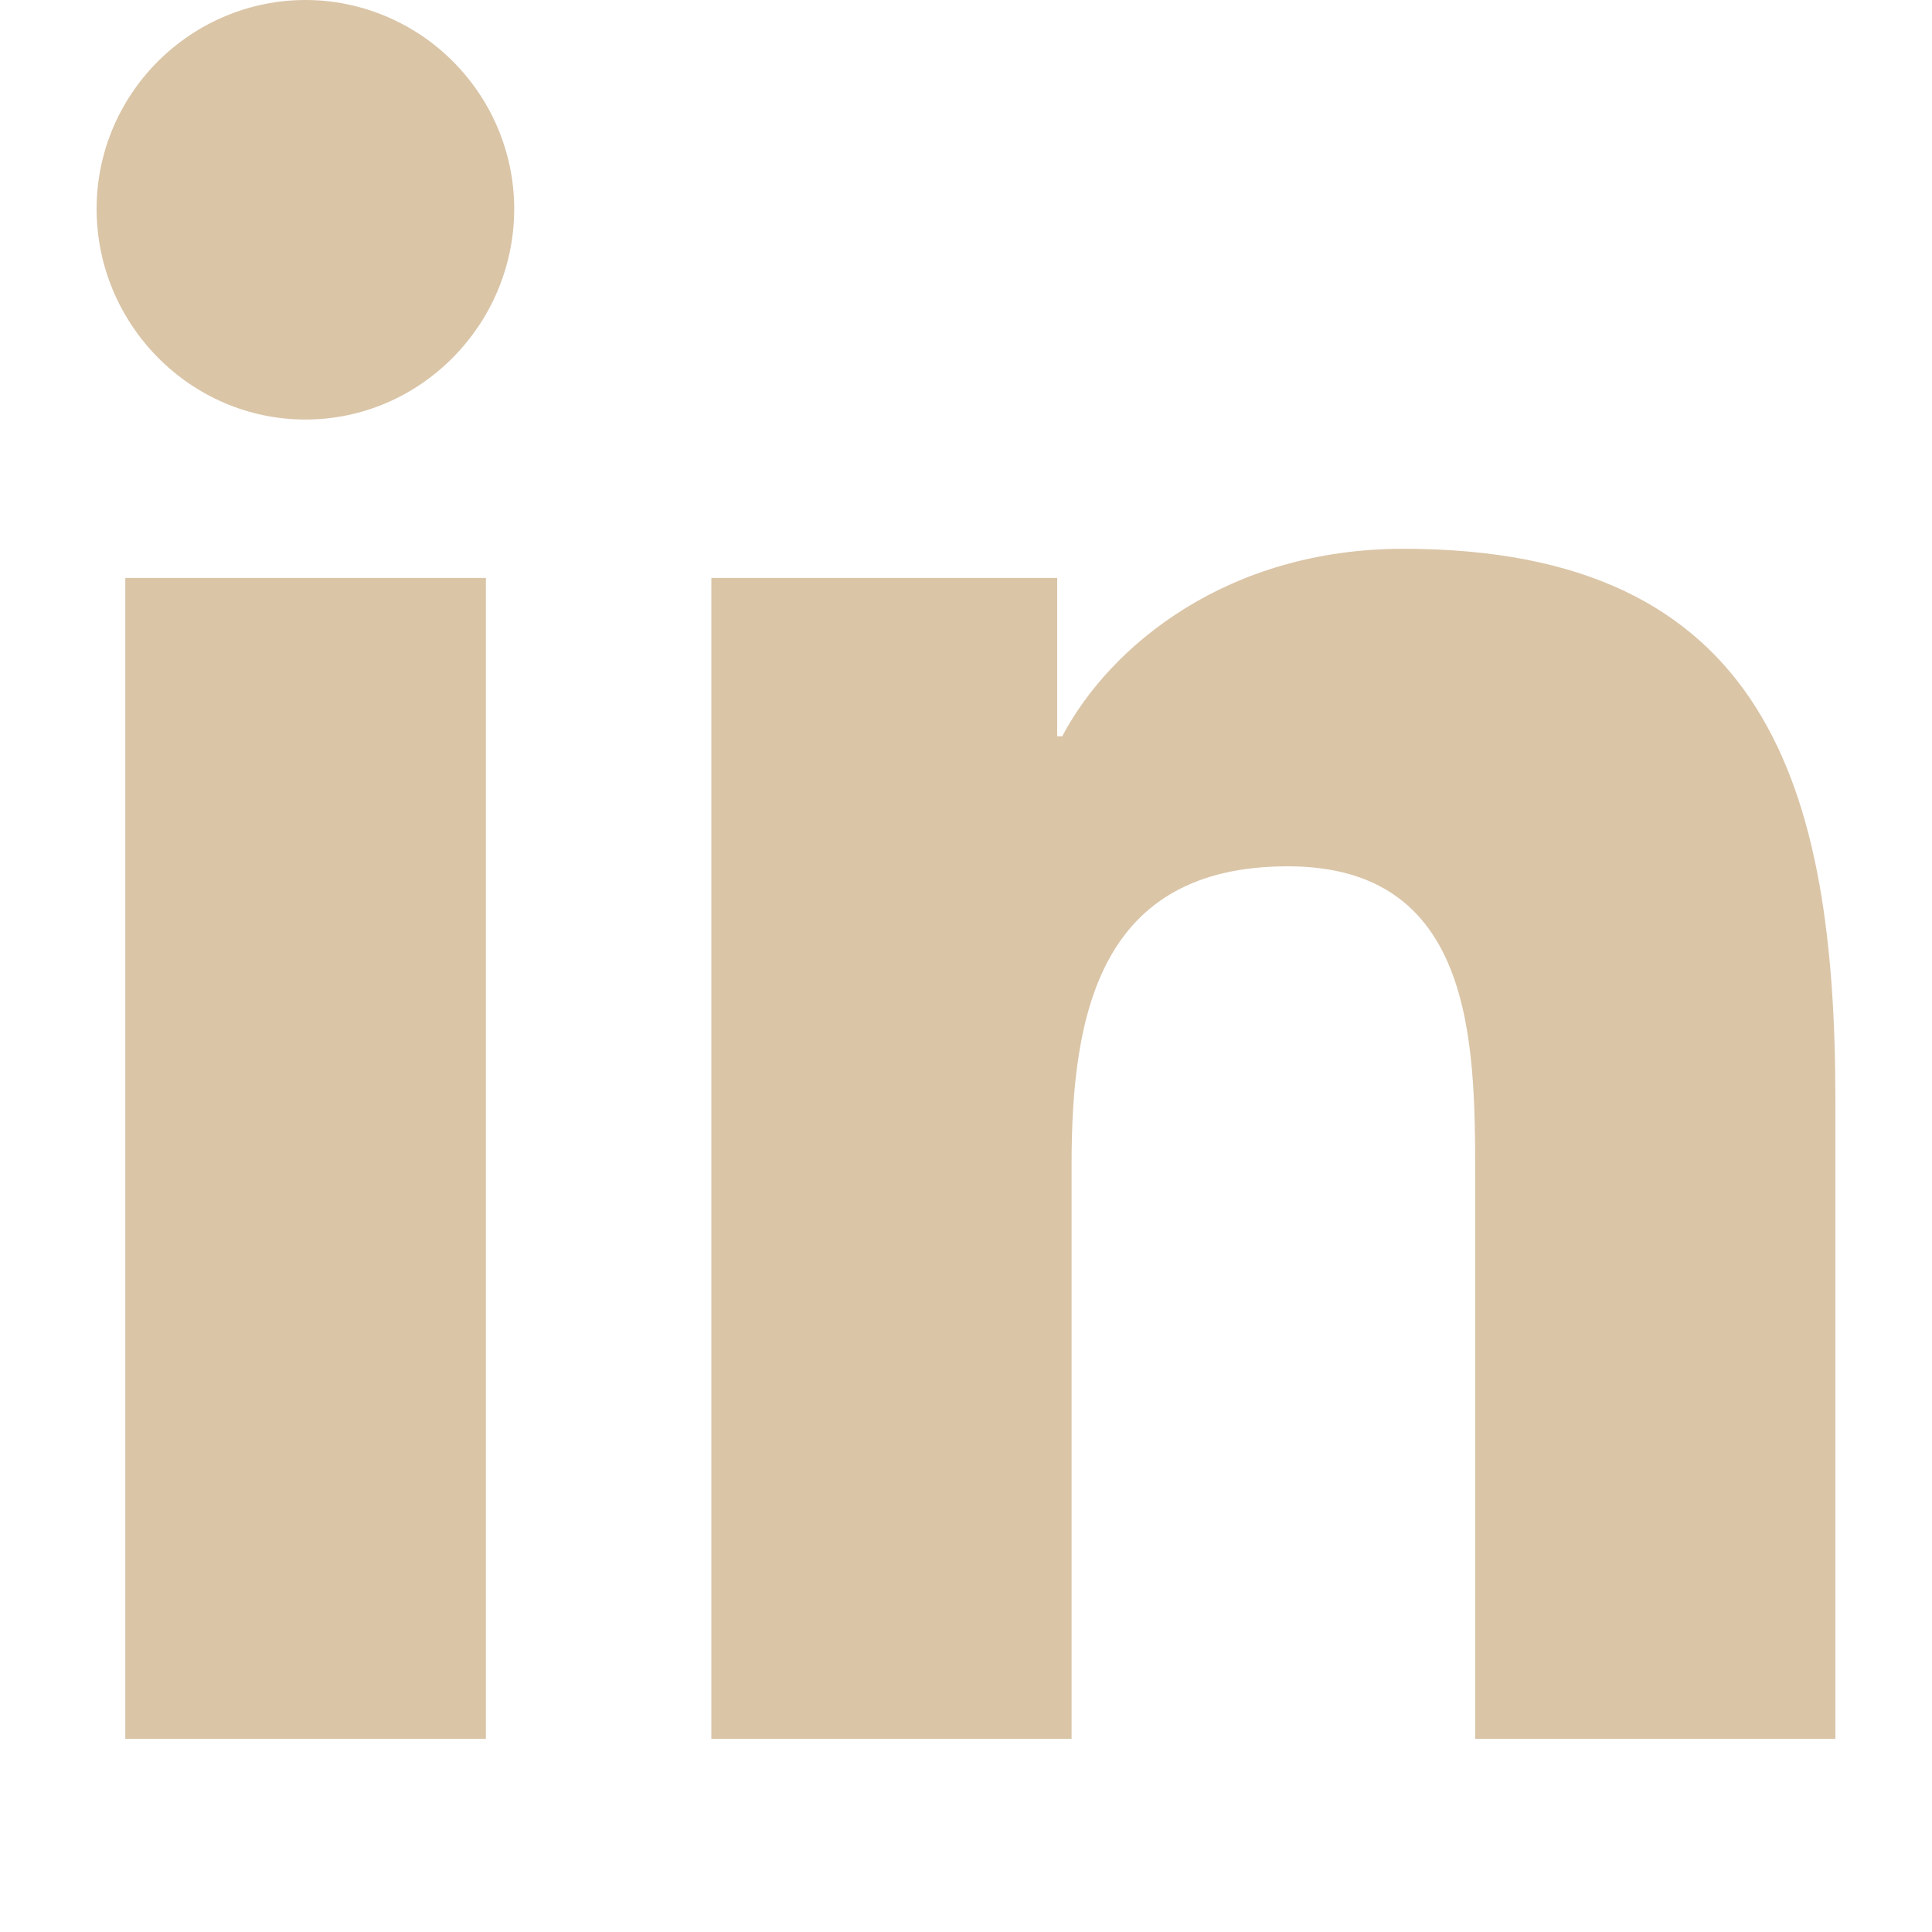 <svg width="20" height="20" viewBox="0 0 20 20" fill="none" xmlns="http://www.w3.org/2000/svg">
<path d="M5.03 18H1.297V5.983H5.03V18ZM3.162 4.343C1.968 4.343 1 3.355 1 2.162C1 1.587 1.229 1.041 1.635 0.635C2.041 0.229 2.591 0 3.162 0C3.732 0 4.283 0.229 4.688 0.635C5.094 1.041 5.323 1.591 5.323 2.162C5.323 3.355 4.355 4.343 3.162 4.343ZM18.996 18H15.271V12.15C15.271 10.756 15.243 8.968 13.331 8.968C11.39 8.968 11.093 10.483 11.093 12.05V18H7.364V5.983H10.944V7.622H10.996C11.495 6.678 12.712 5.681 14.528 5.681C18.305 5.681 19 8.168 19 11.399V18H18.996Z" fill="#DAC5A7"/>
</svg>

